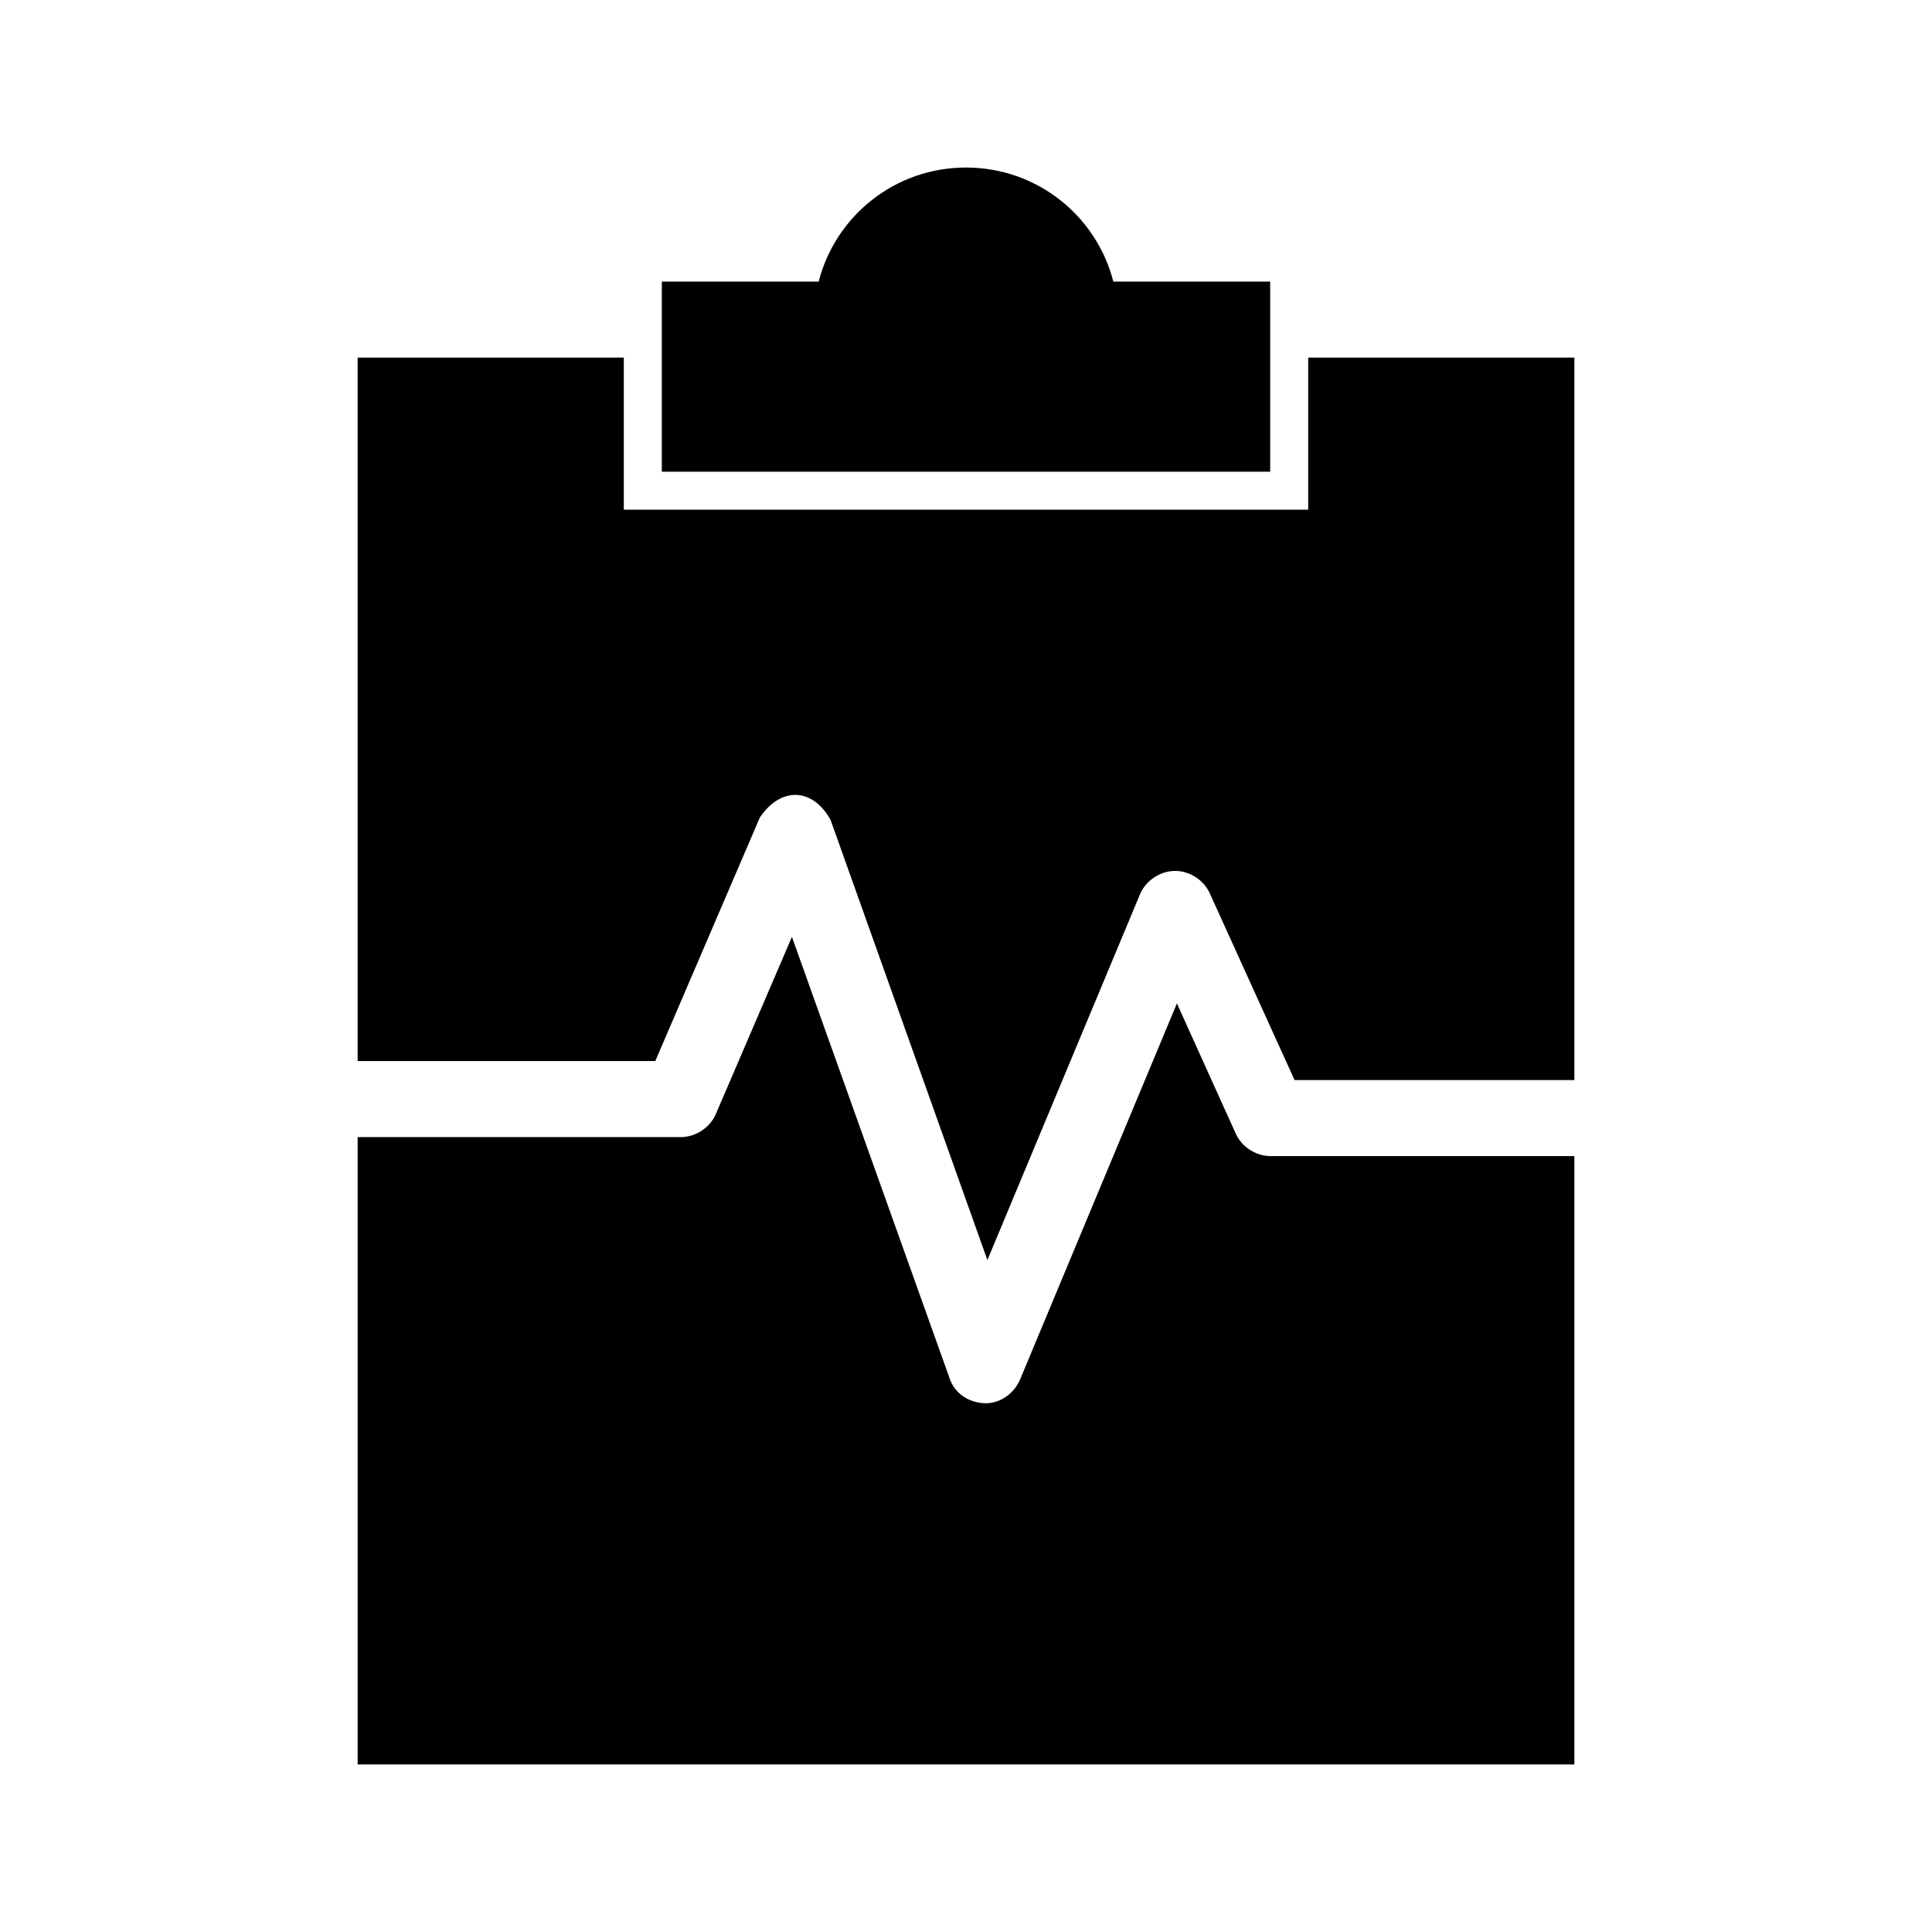<?xml version="1.0" encoding="UTF-8"?>
<!-- Uploaded to: ICON Repo, www.svgrepo.com, Generator: ICON Repo Mixer Tools -->
<svg fill="#000000" width="800px" height="800px" version="1.1" viewBox="144 144 512 512" xmlns="http://www.w3.org/2000/svg">
 <path d="m400 188.4c-18.84 0-34.586 12.816-39.047 30.23h-41.562v50.383h161.22v-50.383h-41.562c-4.461-17.41-20.207-30.23-39.047-30.23zm-161.22 50.383v186.41h78.879l27.711-64.551c2.731-4.055 6.203-6.078 9.605-5.984 3.398 0.098 6.727 2.301 9.133 6.613l41.562 116.66 40.461-96.984c1.512-3.57 5.258-6.074 9.133-6.141 3.871-0.066 7.656 2.312 9.289 5.824l22.516 49.594h74.156v-191.45h-70.535v40.305h-181.37v-40.305h-70.535zm115.09 153.5-20.152 46.918c-1.539 3.621-5.356 6.144-9.289 6.141h-85.648v166.26h322.44v-161.22h-80.609c-3.844-0.051-7.57-2.469-9.133-5.984l-15.586-34.48-41.562 99.66c-1.57 3.691-5.277 6.398-9.289 6.297-4.012-0.102-8.066-2.387-9.445-6.769z"/>
</svg>